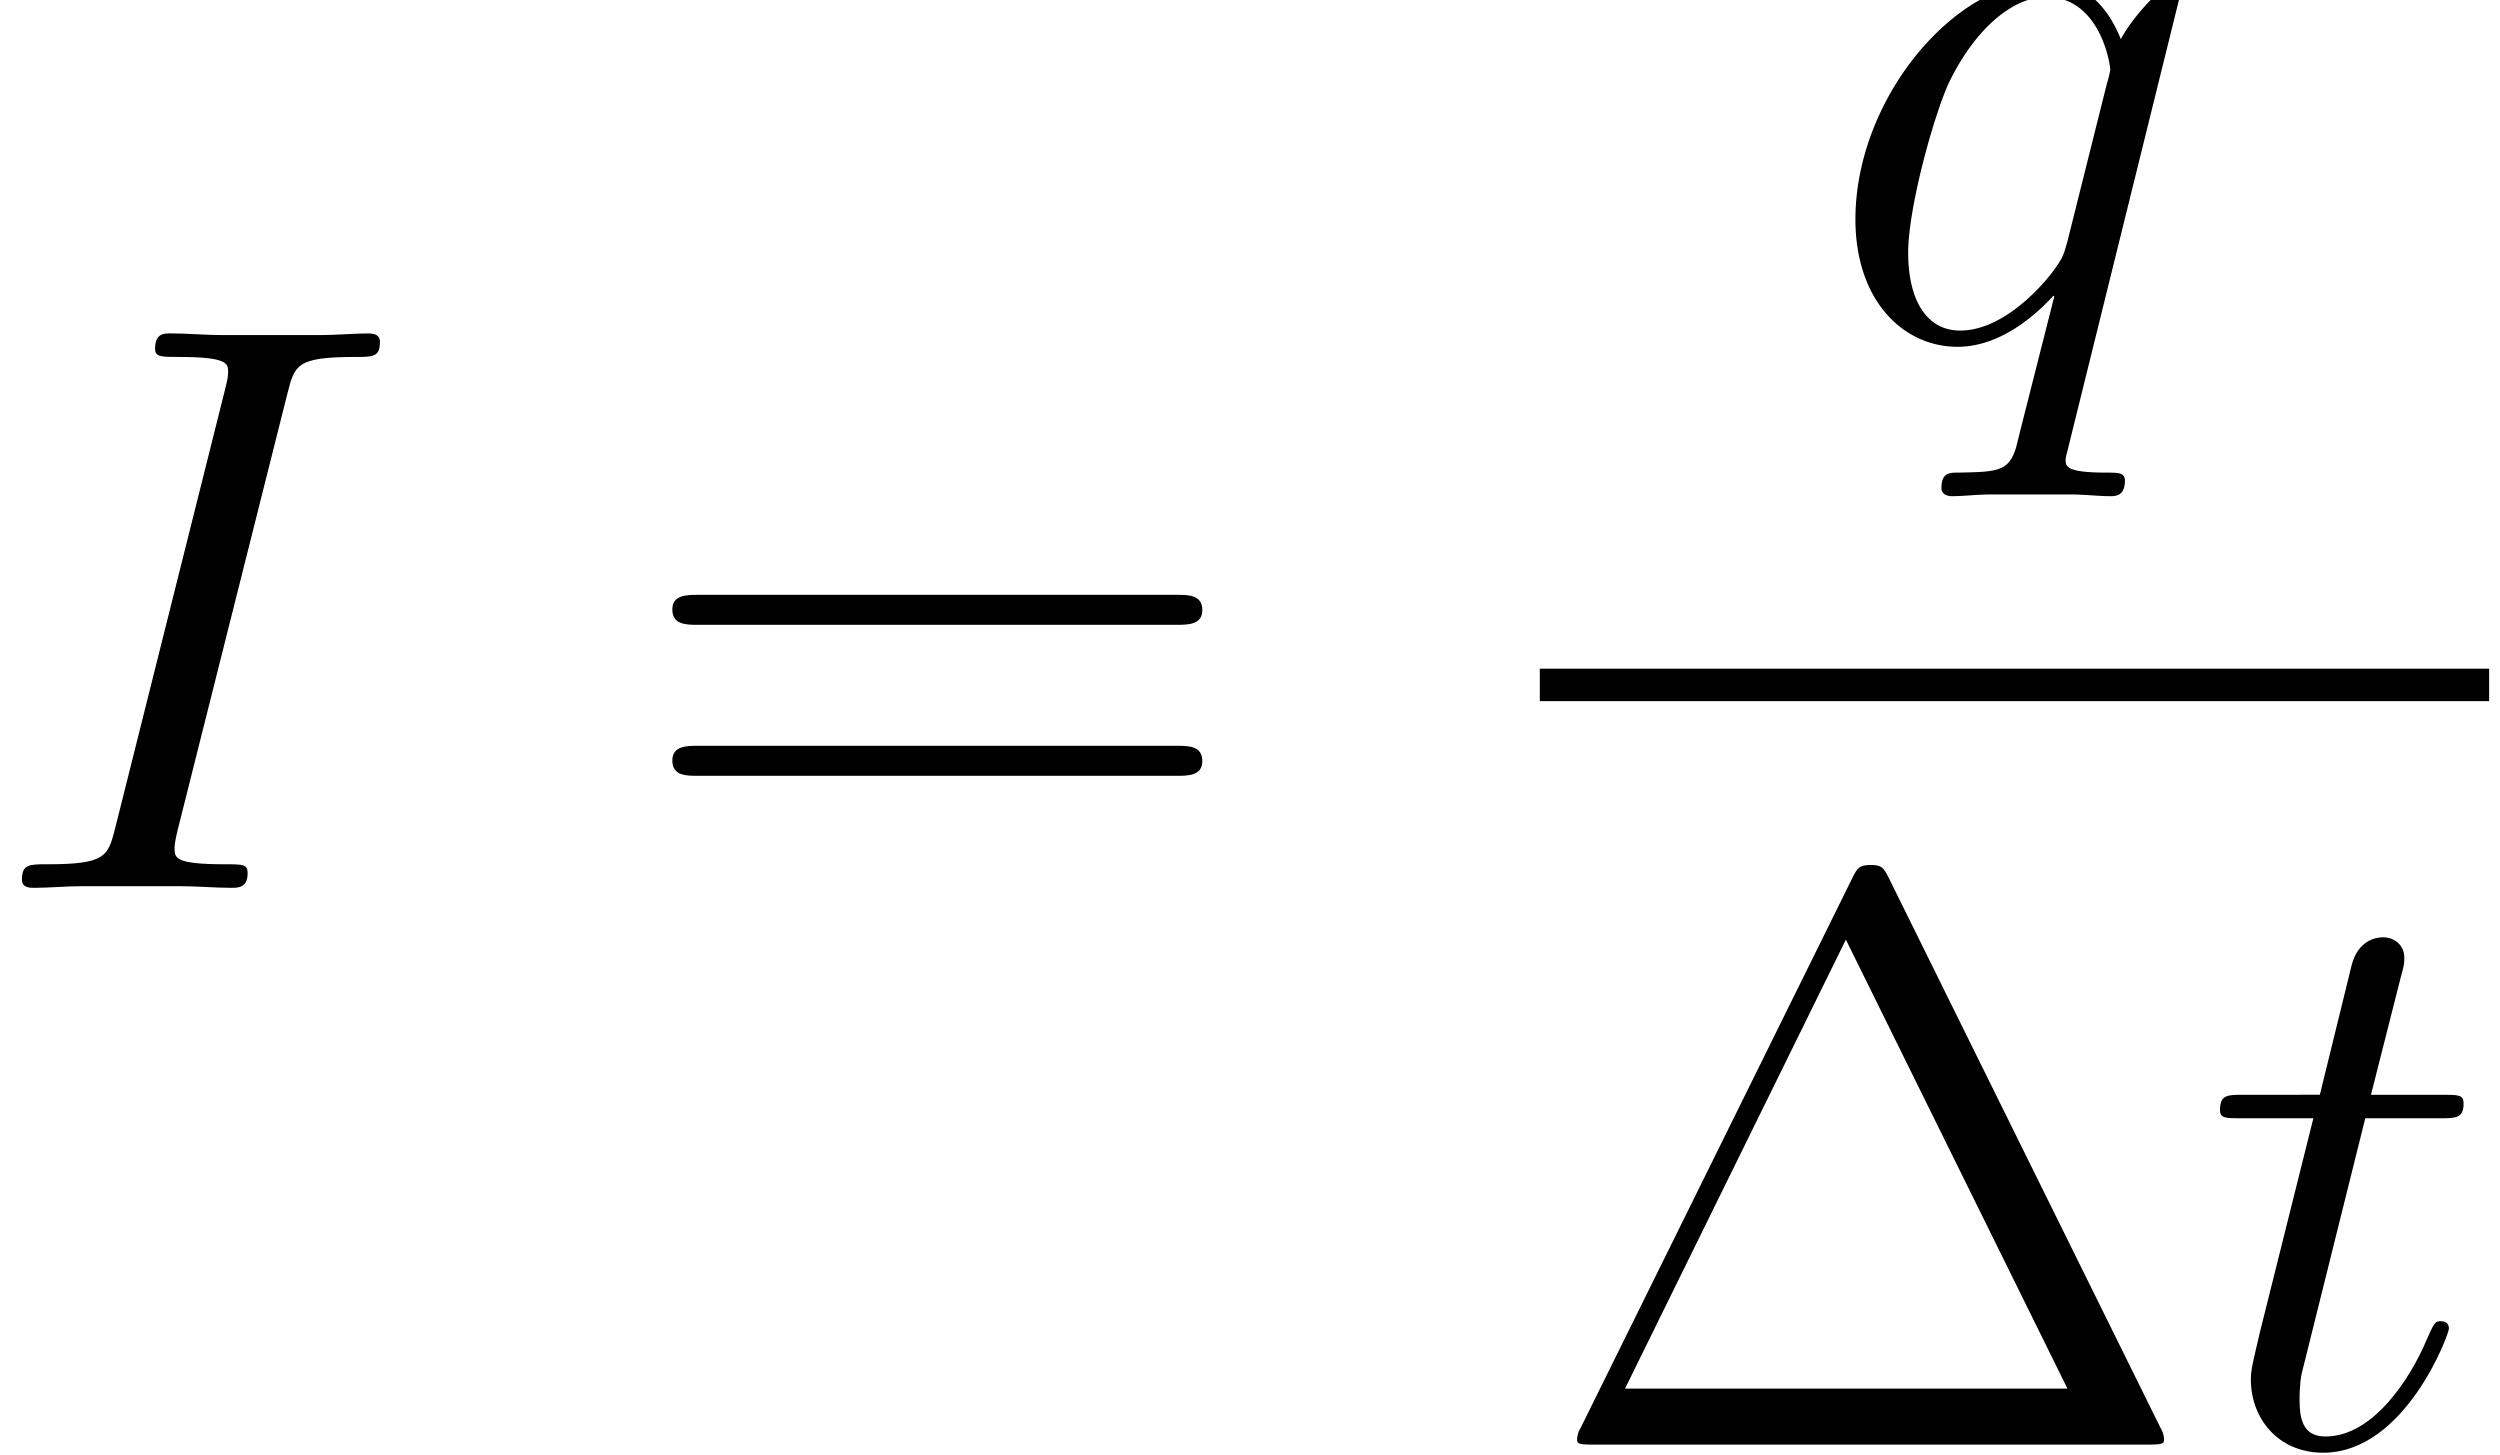 <svg height="38.756" viewBox="0 0 49.938 29.067" width="66.584" xmlns="http://www.w3.org/2000/svg" xmlns:xlink="http://www.w3.org/1999/xlink"><defs><path d="M5.3-8.77c.129-.504.158-.648 1.209-.648.317 0 .432 0 .432-.273 0-.144-.159-.144-.202-.144-.259 0-.576.029-.835.029H4.133c-.288 0-.62-.03-.907-.03-.116 0-.274 0-.274.274 0 .144.115.144.403.144.893 0 .893.116.893.274 0 .1-.029.187-.058.317L2.246-1.066c-.13.504-.158.648-1.21.648-.316 0-.446 0-.446.274C.59 0 .734 0 .806 0c.26 0 .576-.029.836-.029h1.77c.289 0 .606.029.894.029.115 0 .288 0 .288-.26 0-.158-.087-.158-.404-.158-.892 0-.892-.115-.892-.288 0-.028 0-.1.057-.33L5.3-8.77z" id="a"/><path d="M6.35-6.206a.13.13 0 0 0-.13-.13c-.114 0-.676.518-.95 1.022-.259-.648-.705-1.036-1.324-1.036C2.318-6.35.562-4.248.562-2.117.562-.69 1.397.144 2.376.144c.763 0 1.397-.576 1.7-.907l.014.014-.548 2.16-.13.519c-.129.432-.345.432-1.022.446-.158 0-.302 0-.302.274 0 .1.086.144.187.144.202 0 .461-.03.663-.03h1.468c.216 0 .461.03.677.03.087 0 .26 0 .26-.274 0-.144-.116-.144-.332-.144-.677 0-.72-.1-.72-.216 0-.072.015-.086.058-.274L6.35-6.206zM4.32-1.714c-.072.245-.072.274-.274.548-.316.403-.95 1.022-1.627 1.022-.59 0-.921-.533-.921-1.382 0-.792.446-2.405.72-3.01.49-1.008 1.166-1.526 1.728-1.526.95 0 1.137 1.18 1.137 1.296 0 .014-.043.201-.057.23L4.32-1.714z" id="c"/><path d="M2.894-5.789H4.22c.274 0 .418 0 .418-.259 0-.158-.087-.158-.375-.158H2.995l.533-2.103c.058-.201.058-.23.058-.331 0-.23-.188-.36-.375-.36-.115 0-.446.043-.561.504l-.562 2.29H.734c-.288 0-.417 0-.417.273 0 .144.1.144.374.144h1.282l-.95 3.802c-.116.504-.159.648-.159.835 0 .677.475 1.296 1.282 1.296 1.454 0 2.232-2.102 2.232-2.203 0-.087-.058-.13-.144-.13-.03 0-.087 0-.116.058-.014.014-.028.029-.13.259-.302.72-.964 1.728-1.8 1.728-.431 0-.46-.36-.46-.677 0-.014 0-.288.043-.46L2.894-5.79z" id="e"/><path d="M6.206-10.022c-.1-.202-.13-.26-.33-.26-.217 0-.246.058-.346.26L.72-.288a.408.408 0 0 0-.058.187c0 .087.015.101.303.101h9.806c.288 0 .303-.014.303-.1a.408.408 0 0 0-.058-.188l-4.81-9.734zM5.43-8.957L9.36-.994H1.512l3.917-7.963z" id="d"/><path d="M9.72-4.666c.202 0 .46 0 .46-.259 0-.273-.244-.273-.46-.273H1.238c-.201 0-.46 0-.46.259 0 .273.244.273.46.273H9.72zm0 2.679c.202 0 .46 0 .46-.26 0-.273-.244-.273-.46-.273H1.238c-.201 0-.46 0-.46.26 0 .273.244.273.46.273H9.72z" id="b"/></defs><g transform="translate(-63.986 -61.02) scale(1.126)"><use x="56.625" xlink:href="#a" y="69.942"/><use x="67.975" xlink:href="#b" y="69.942"/><use x="89.179" xlink:href="#c" y="60.2"/><path d="M84.142 66.054h16.841v.576H84.142z"/><use x="84.142" xlink:href="#d" y="79.819"/><use x="95.892" xlink:href="#e" y="79.819"/></g></svg>